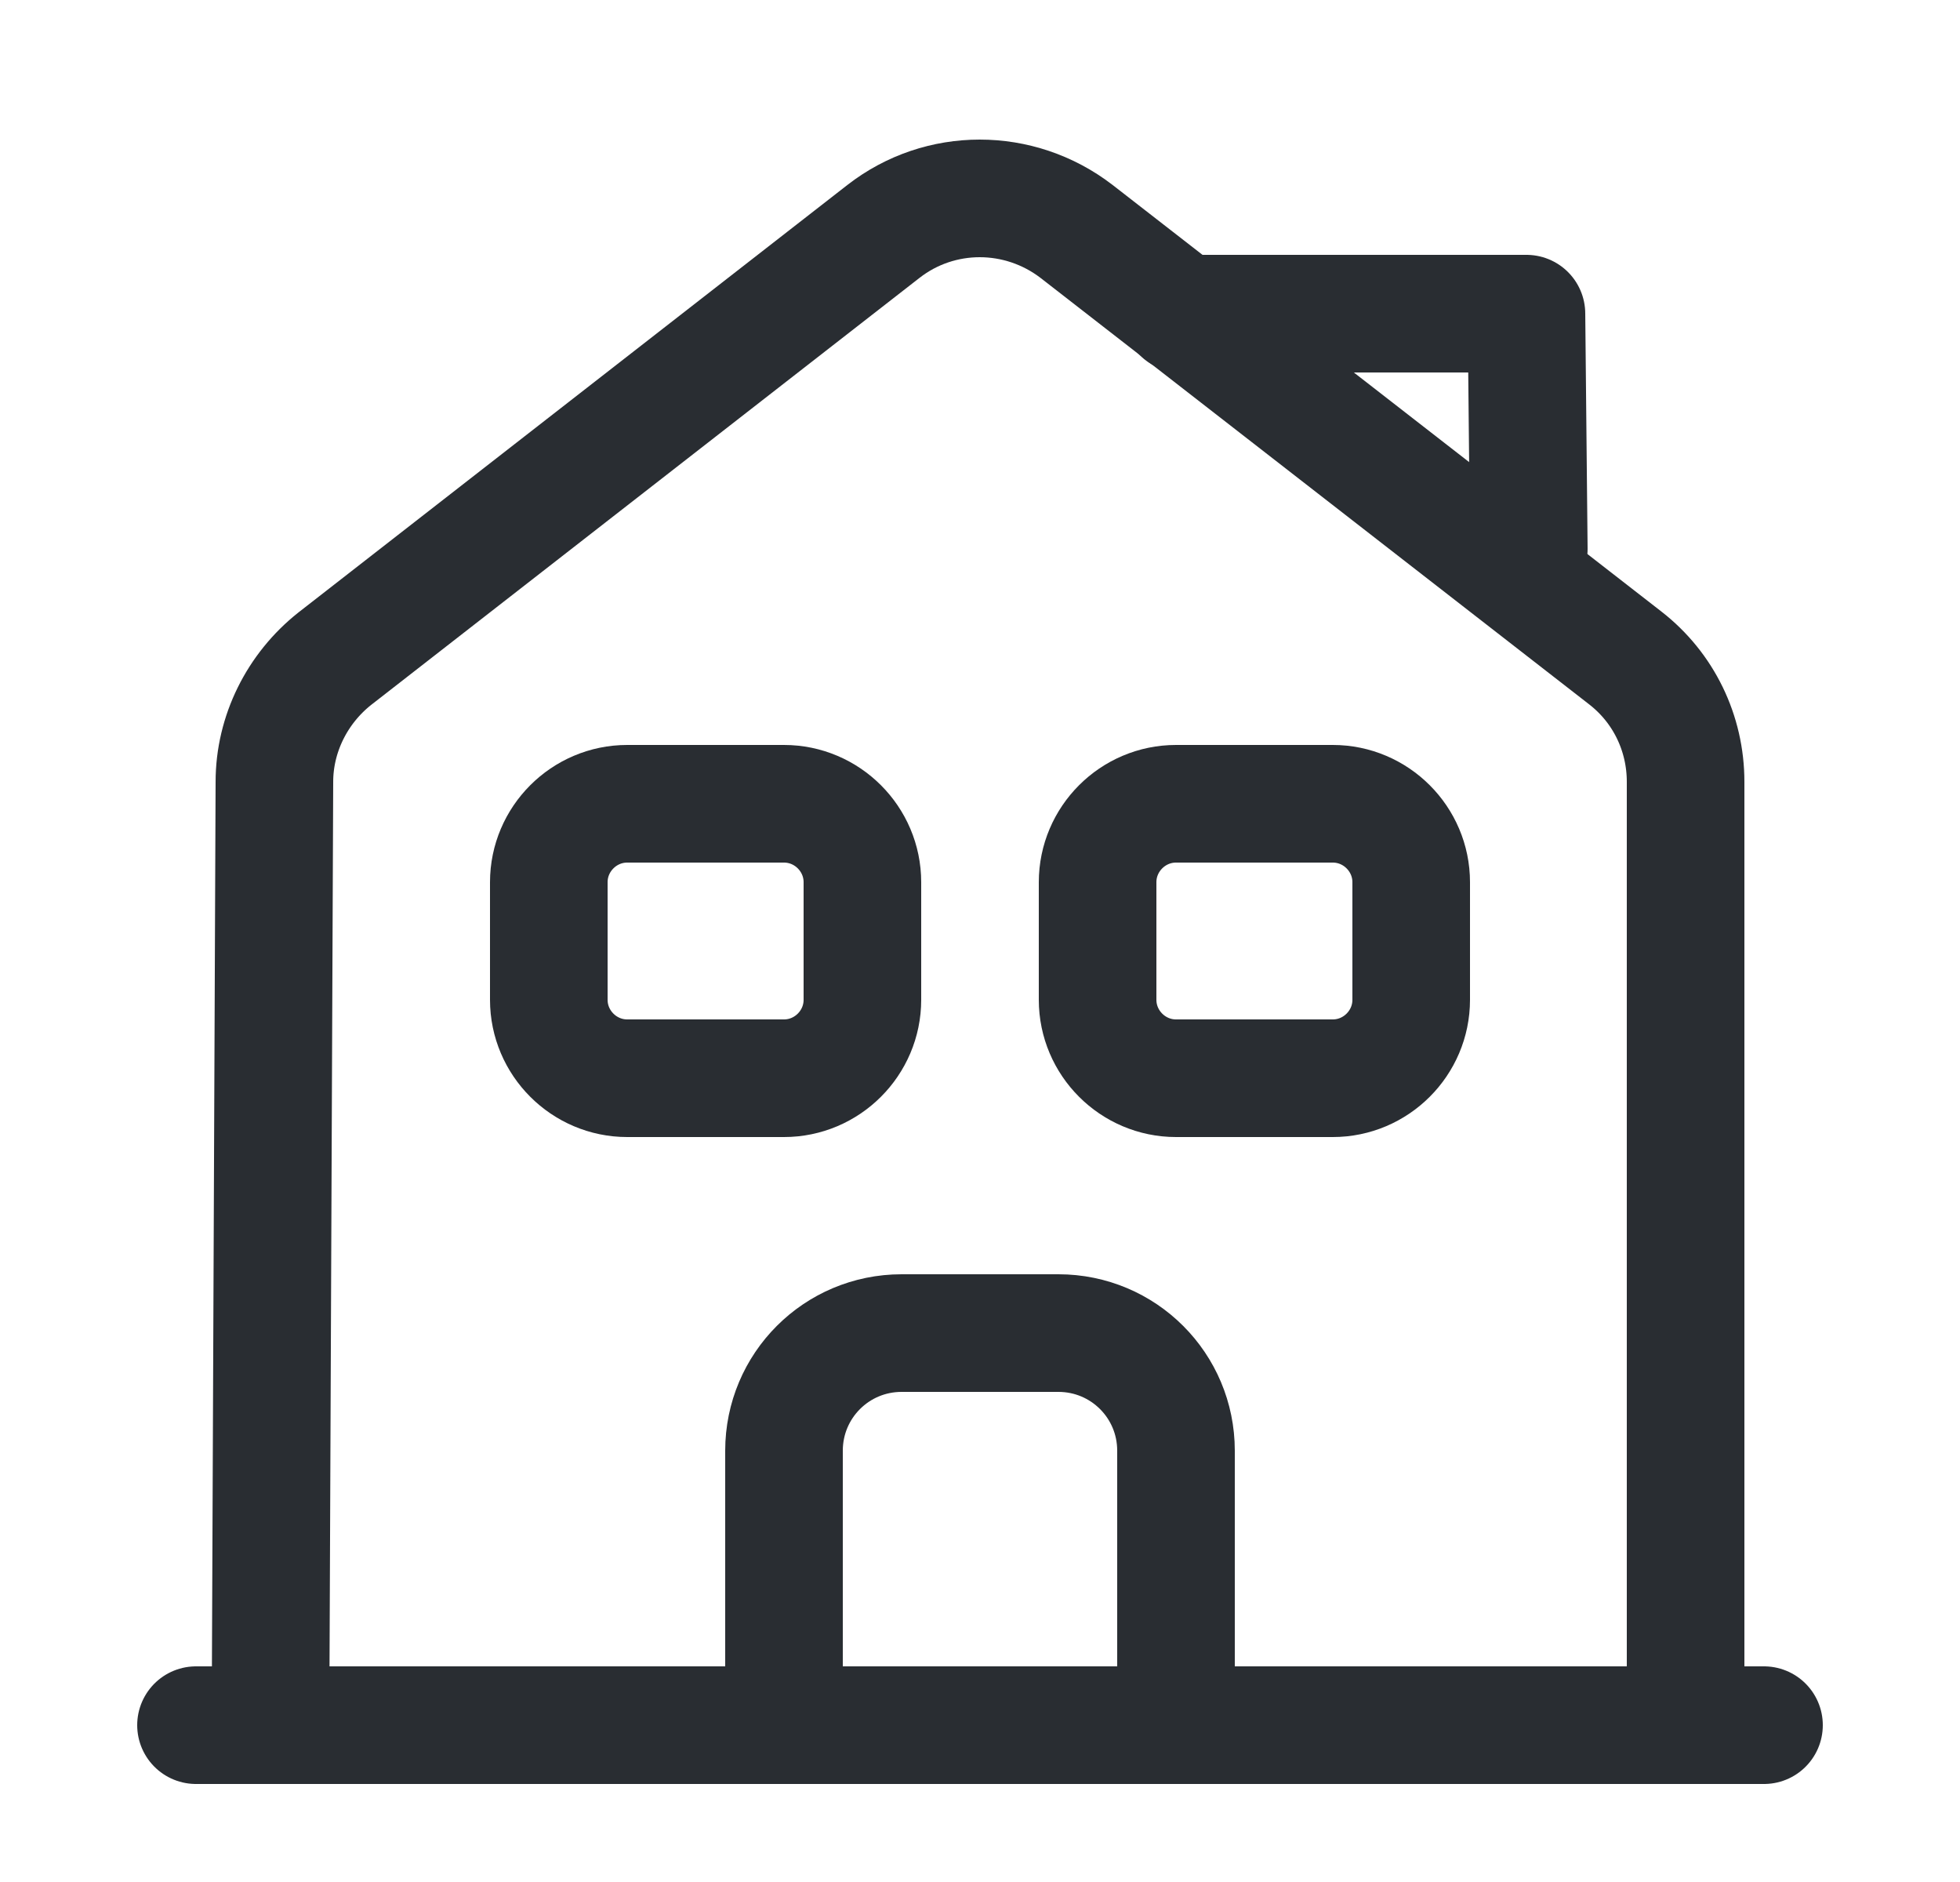 <svg width="25" height="24" viewBox="0 0 25 24" fill="none" xmlns="http://www.w3.org/2000/svg">
<path d="M2.5 22H22.5" stroke="#292D32" stroke-width="1.5" stroke-miterlimit="10" stroke-linecap="round" stroke-linejoin="round"/>
<path d="M3.45 22L3.5 9.97C3.5 9.36 3.79 8.78 4.27 8.4L11.27 2.95C11.99 2.39 13 2.39 13.73 2.95L20.73 8.39C21.22 8.77 21.5 9.35 21.5 9.97V22" stroke="#292D32" stroke-width="1.5" stroke-miterlimit="10" stroke-linejoin="round"/>
<path d="M13.5 17H11.5C10.67 17 10 17.67 10 18.5V22H15V18.5C15 17.67 14.33 17 13.5 17Z" stroke="#292D32" stroke-width="1.5" stroke-miterlimit="10" stroke-linejoin="round"/>
<path d="M10 13.75H8C7.45 13.75 7 13.3 7 12.75V11.25C7 10.7 7.45 10.25 8 10.25H10C10.55 10.25 11 10.7 11 11.25V12.75C11 13.3 10.55 13.75 10 13.75Z" stroke="#292D32" stroke-width="1.5" stroke-miterlimit="10" stroke-linejoin="round"/>
<path d="M17 13.75H15C14.45 13.75 14 13.3 14 12.75V11.25C14 10.7 14.45 10.25 15 10.25H17C17.55 10.25 18 10.7 18 11.25V12.75C18 13.3 17.55 13.75 17 13.75Z" stroke="#292D32" stroke-width="1.5" stroke-miterlimit="10" stroke-linejoin="round"/>
<path d="M19.5 7L19.47 4H15.07" stroke="#292D32" stroke-width="1.5" stroke-miterlimit="10" stroke-linecap="round" stroke-linejoin="round"/>
</svg>
